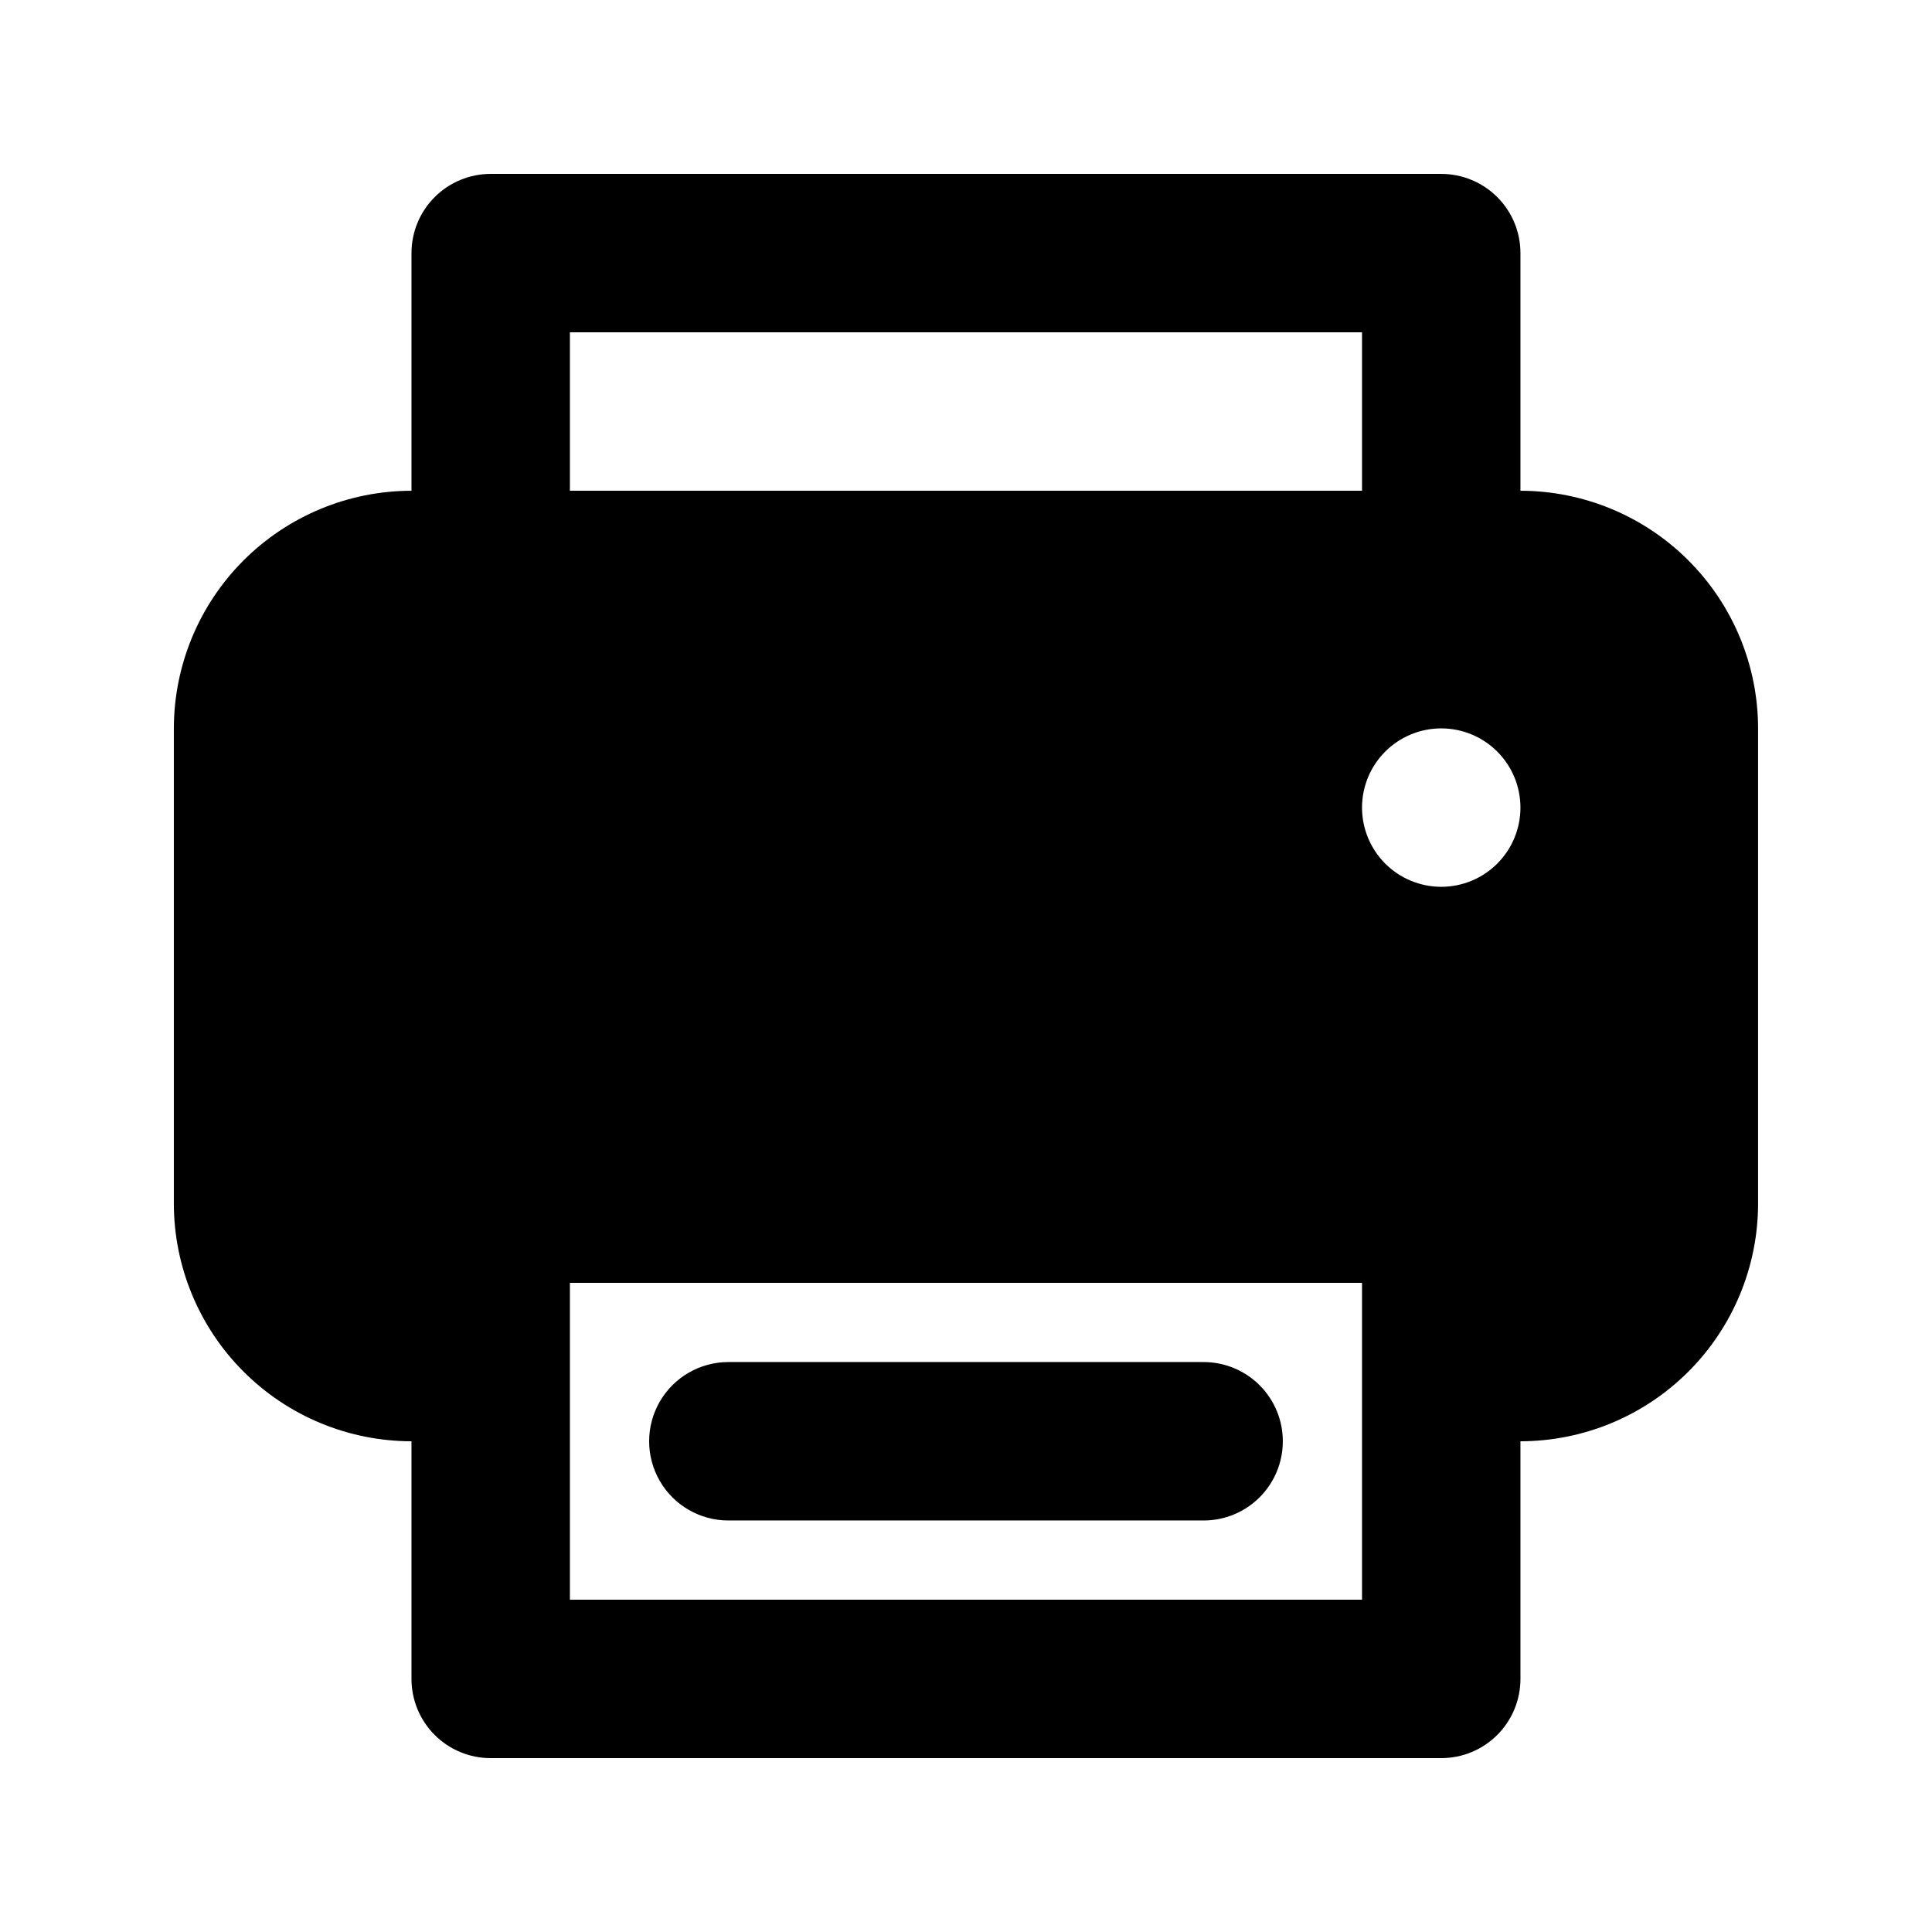 <?xml version="1.0" encoding="UTF-8"?>
<!-- Uploaded to: ICON Repo, www.iconrepo.com, Generator: ICON Repo Mixer Tools -->
<svg fill="#000000" width="800px" height="800px" version="1.1" viewBox="144 144 512 512" xmlns="http://www.w3.org/2000/svg">
 <path d="m483.96 525.95c0.004 5.57-2.207 10.91-6.144 14.848s-9.277 6.148-14.844 6.144h-125.95c-7.5 0-14.43-4-18.18-10.496-3.75-6.492-3.75-14.496 0-20.992 3.75-6.492 10.68-10.496 18.18-10.496h125.95c5.566 0 10.906 2.211 14.844 6.148s6.148 9.277 6.144 14.844zm125.95-188.93v125.96c-0.016 16.695-6.656 32.703-18.465 44.508-11.805 11.809-27.812 18.449-44.512 18.465v62.977c0.004 5.57-2.207 10.91-6.144 14.848s-9.277 6.148-14.848 6.144h-251.9c-5.57 0.004-10.91-2.207-14.848-6.144-3.934-3.938-6.148-9.277-6.144-14.848v-62.977c-16.699-0.016-32.703-6.656-44.512-18.465-11.805-11.805-18.445-27.812-18.465-44.508v-125.95c0.02-16.699 6.66-32.707 18.465-44.512 11.809-11.805 27.812-18.449 44.512-18.465v-62.977c-0.004-5.566 2.211-10.91 6.144-14.844 3.938-3.938 9.277-6.148 14.848-6.148h251.9c5.57 0 10.91 2.211 14.848 6.148 3.938 3.934 6.148 9.277 6.144 14.844v62.977c16.699 0.016 32.707 6.66 44.512 18.465 11.809 11.805 18.449 27.812 18.465 44.512zm-314.88-62.973h209.92v-41.984h-209.92zm209.92 209.92h-209.92v83.969h209.92zm41.984-125.95v0.004c0-5.57-2.211-10.906-6.148-14.844-3.934-3.938-9.273-6.148-14.844-6.148-5.566 0-10.906 2.211-14.844 6.148-3.934 3.938-6.148 9.273-6.148 14.844 0 5.566 2.215 10.906 6.148 14.844 3.938 3.934 9.277 6.148 14.844 6.148 5.57 0 10.91-2.215 14.844-6.148 3.938-3.938 6.148-9.277 6.148-14.844z"/>
</svg>